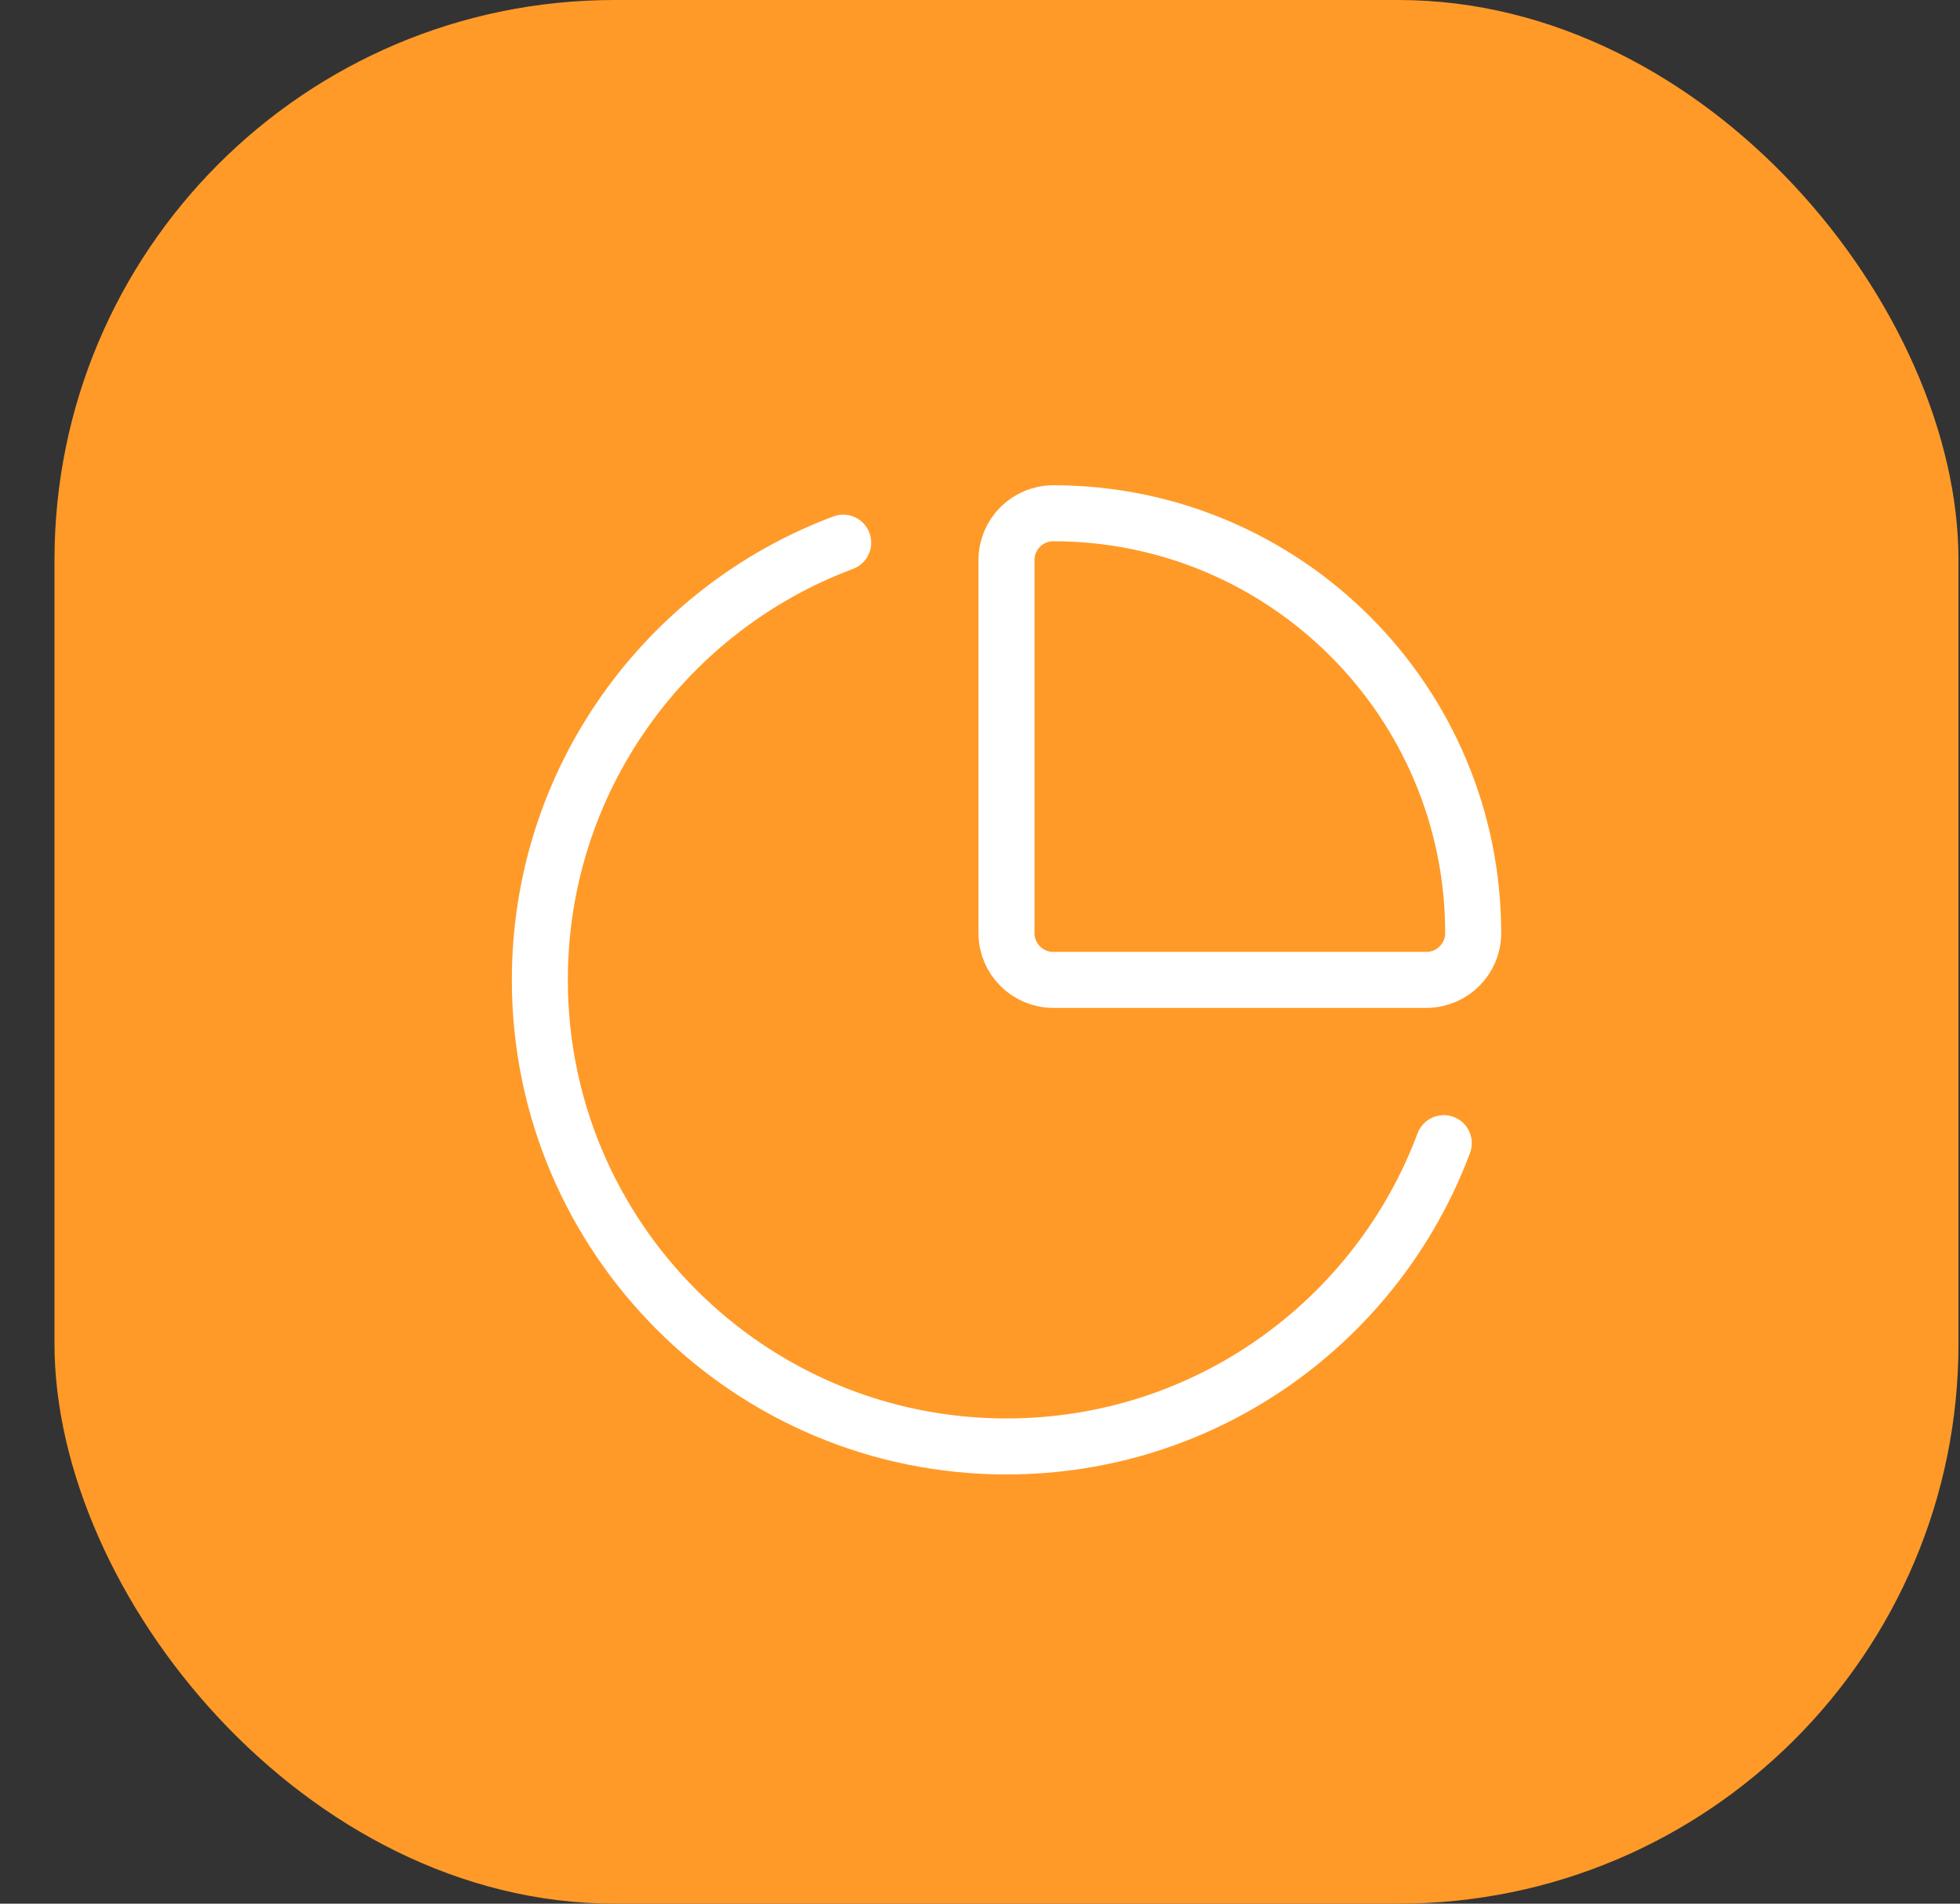<svg width="35" height="34" viewBox="0 0 35 34" fill="none" xmlns="http://www.w3.org/2000/svg">
<rect x="0" y="0" width="35" height="34" fill="#333333" stroke="none"/>
<rect x="0.973" width="34" height="34" rx="10" fill="#FF9A28"/>
<path d="M25.782 20.417C24.598 23.584 21.548 25.834 17.973 25.834C13.373 25.834 9.64 22.101 9.64 17.501C9.64 13.926 11.89 10.876 15.057 9.692" stroke="white" stroke-linecap="round" stroke-linejoin="round"/>
<path d="M18.807 9.167C22.948 9.167 26.307 12.526 26.307 16.668C26.307 17.126 25.932 17.501 25.473 17.501H18.807C18.348 17.501 17.973 17.126 17.973 16.668V10.001C17.973 9.542 18.348 9.167 18.807 9.167Z" stroke="white" stroke-linecap="round" stroke-linejoin="round"/>
</svg>
